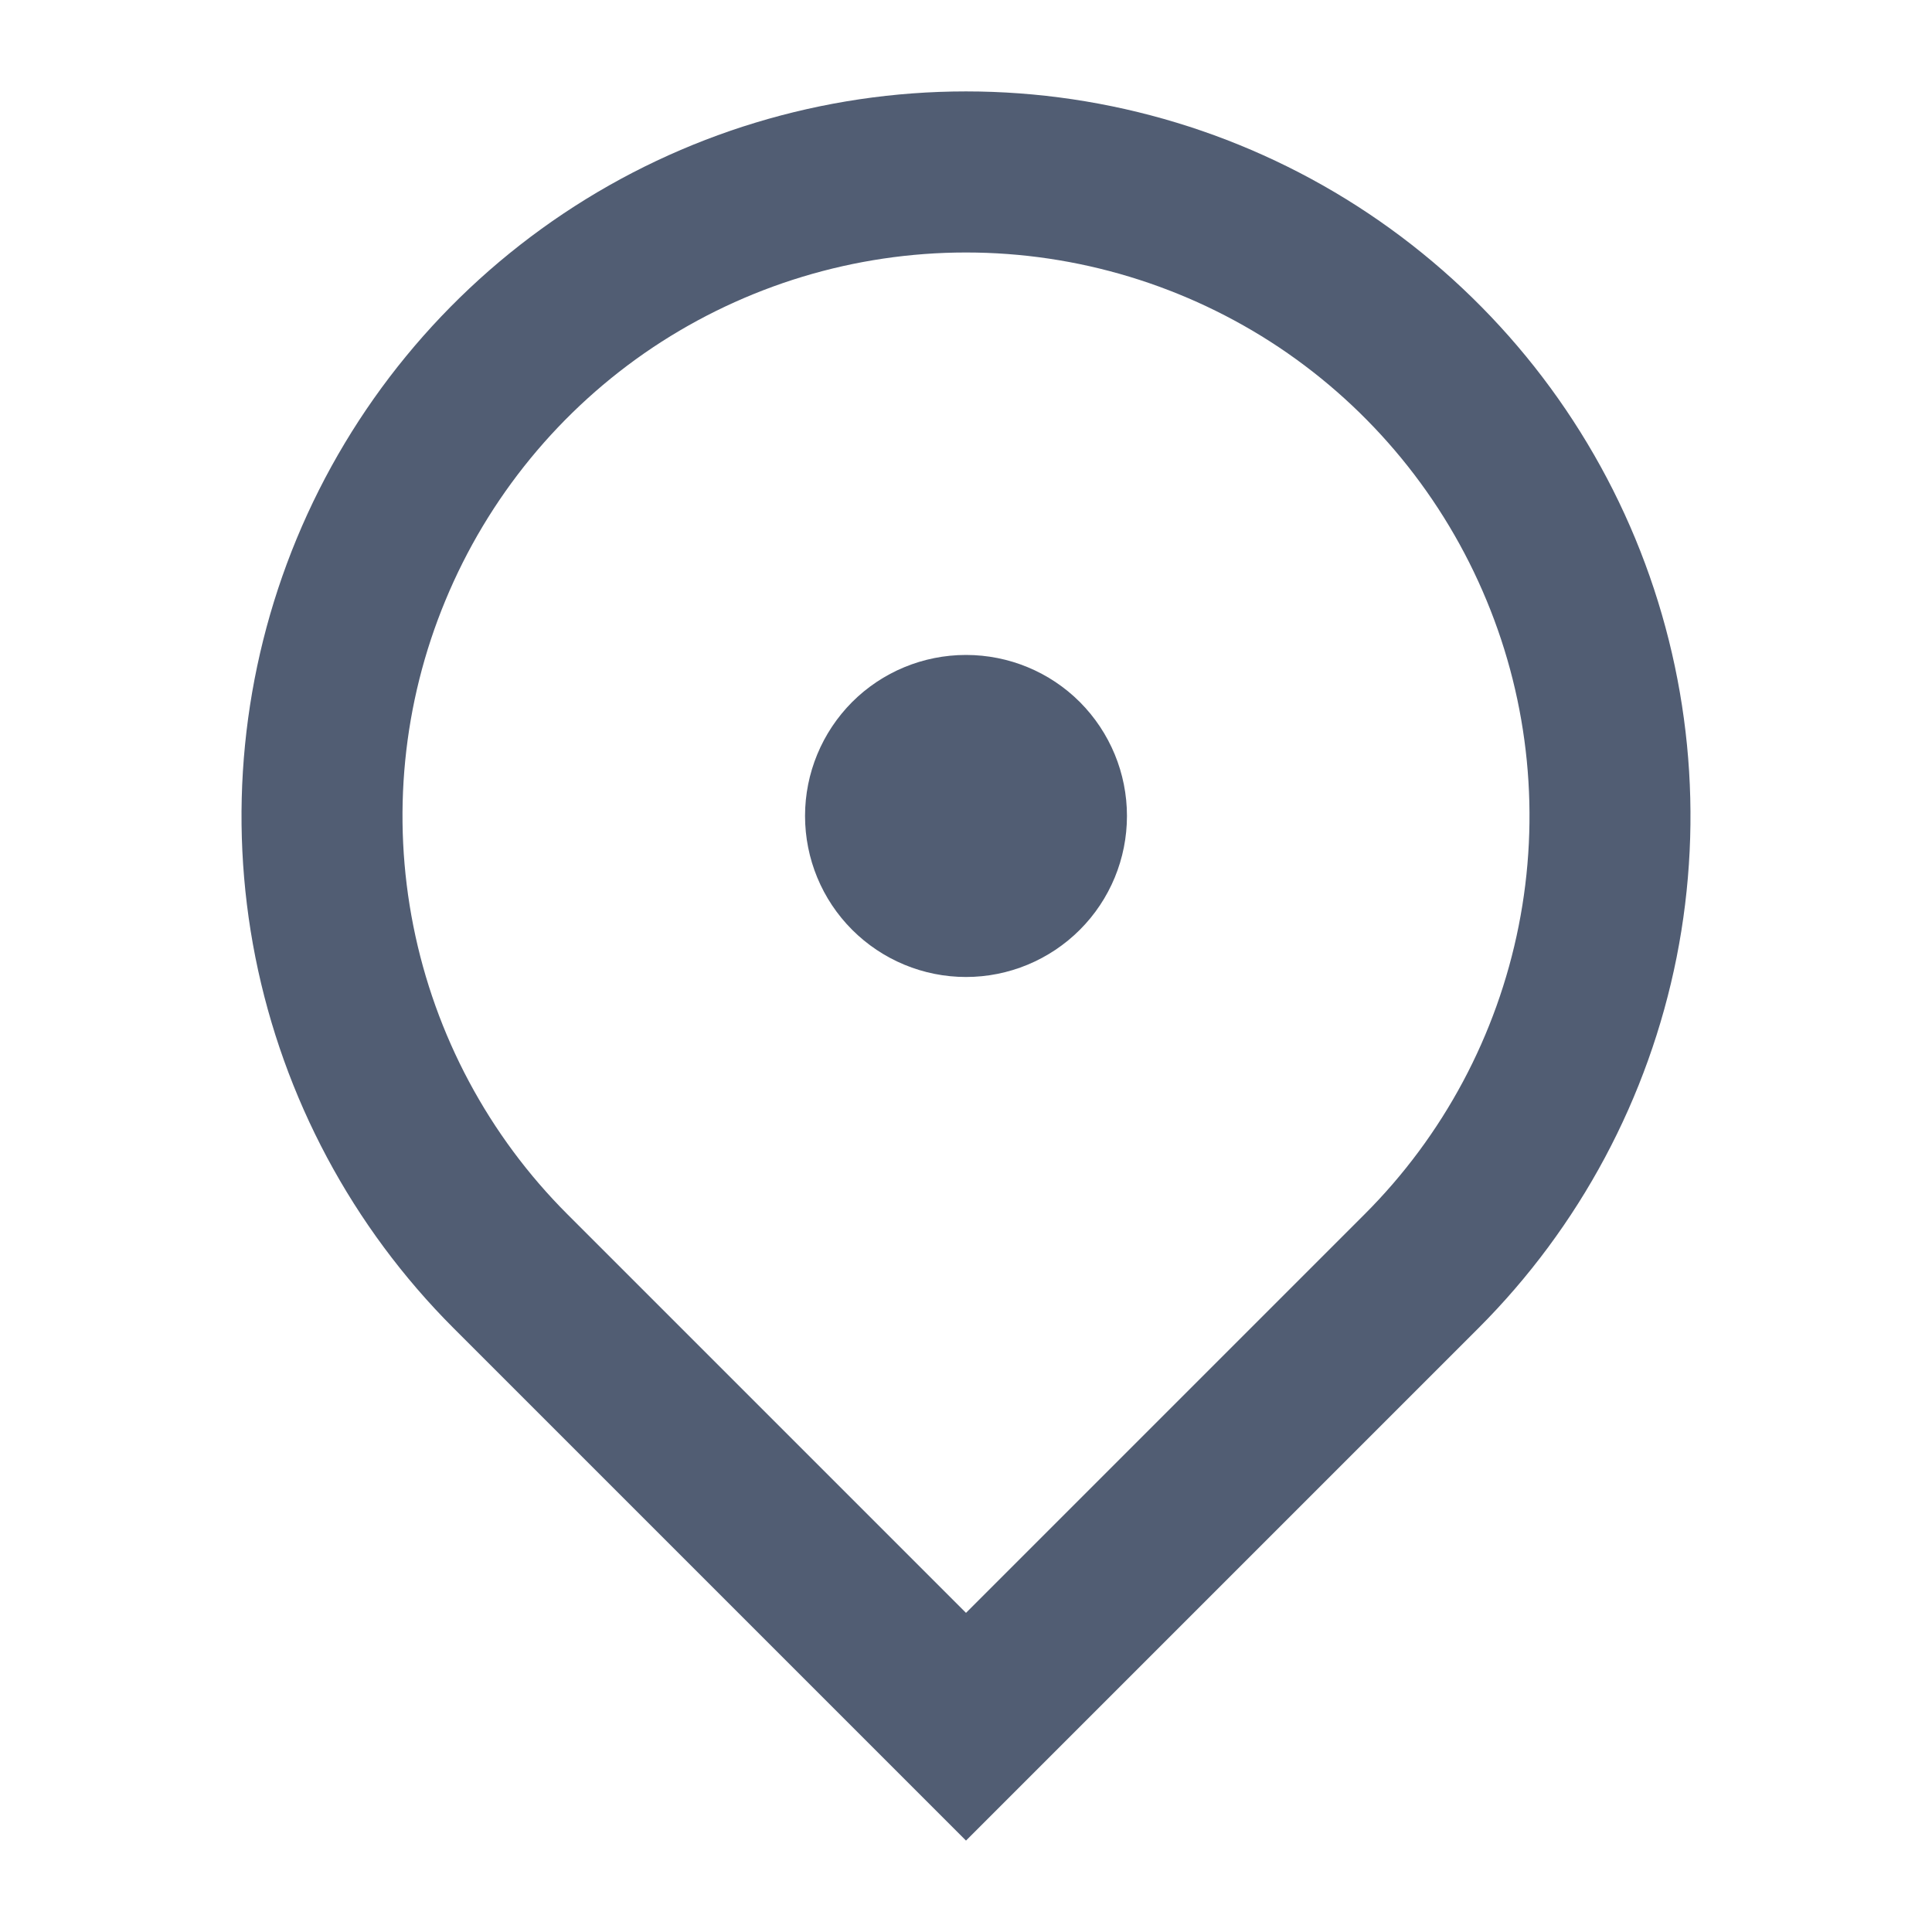 <svg width="16" height="16" viewBox="0 0 16 16" fill="none" xmlns="http://www.w3.org/2000/svg">
<path d="M8 15.243L3.757 11C2.918 10.161 2.347 9.092 2.115 7.928C1.884 6.764 2.003 5.558 2.457 4.461C2.911 3.365 3.68 2.428 4.667 1.768C5.653 1.109 6.813 0.757 8 0.757C9.187 0.757 10.347 1.109 11.333 1.768C12.32 2.428 13.089 3.365 13.543 4.461C13.997 5.558 14.116 6.764 13.885 7.928C13.653 9.092 13.082 10.161 12.243 11L8 15.243ZM11.3 10.057C11.953 9.405 12.397 8.573 12.577 7.668C12.757 6.763 12.665 5.824 12.311 4.972C11.958 4.119 11.36 3.39 10.593 2.877C9.825 2.365 8.923 2.091 8 2.091C7.077 2.091 6.175 2.365 5.407 2.877C4.64 3.39 4.042 4.119 3.689 4.972C3.335 5.824 3.243 6.763 3.423 7.668C3.603 8.573 4.047 9.405 4.7 10.057L8 13.357L11.3 10.057V10.057ZM8 8.091C7.646 8.091 7.307 7.95 7.057 7.7C6.807 7.45 6.667 7.111 6.667 6.757C6.667 6.404 6.807 6.065 7.057 5.814C7.307 5.564 7.646 5.424 8 5.424C8.354 5.424 8.693 5.564 8.943 5.814C9.193 6.065 9.333 6.404 9.333 6.757C9.333 7.111 9.193 7.45 8.943 7.7C8.693 7.95 8.354 8.091 8 8.091Z" fill="#515D73"/>
</svg>
